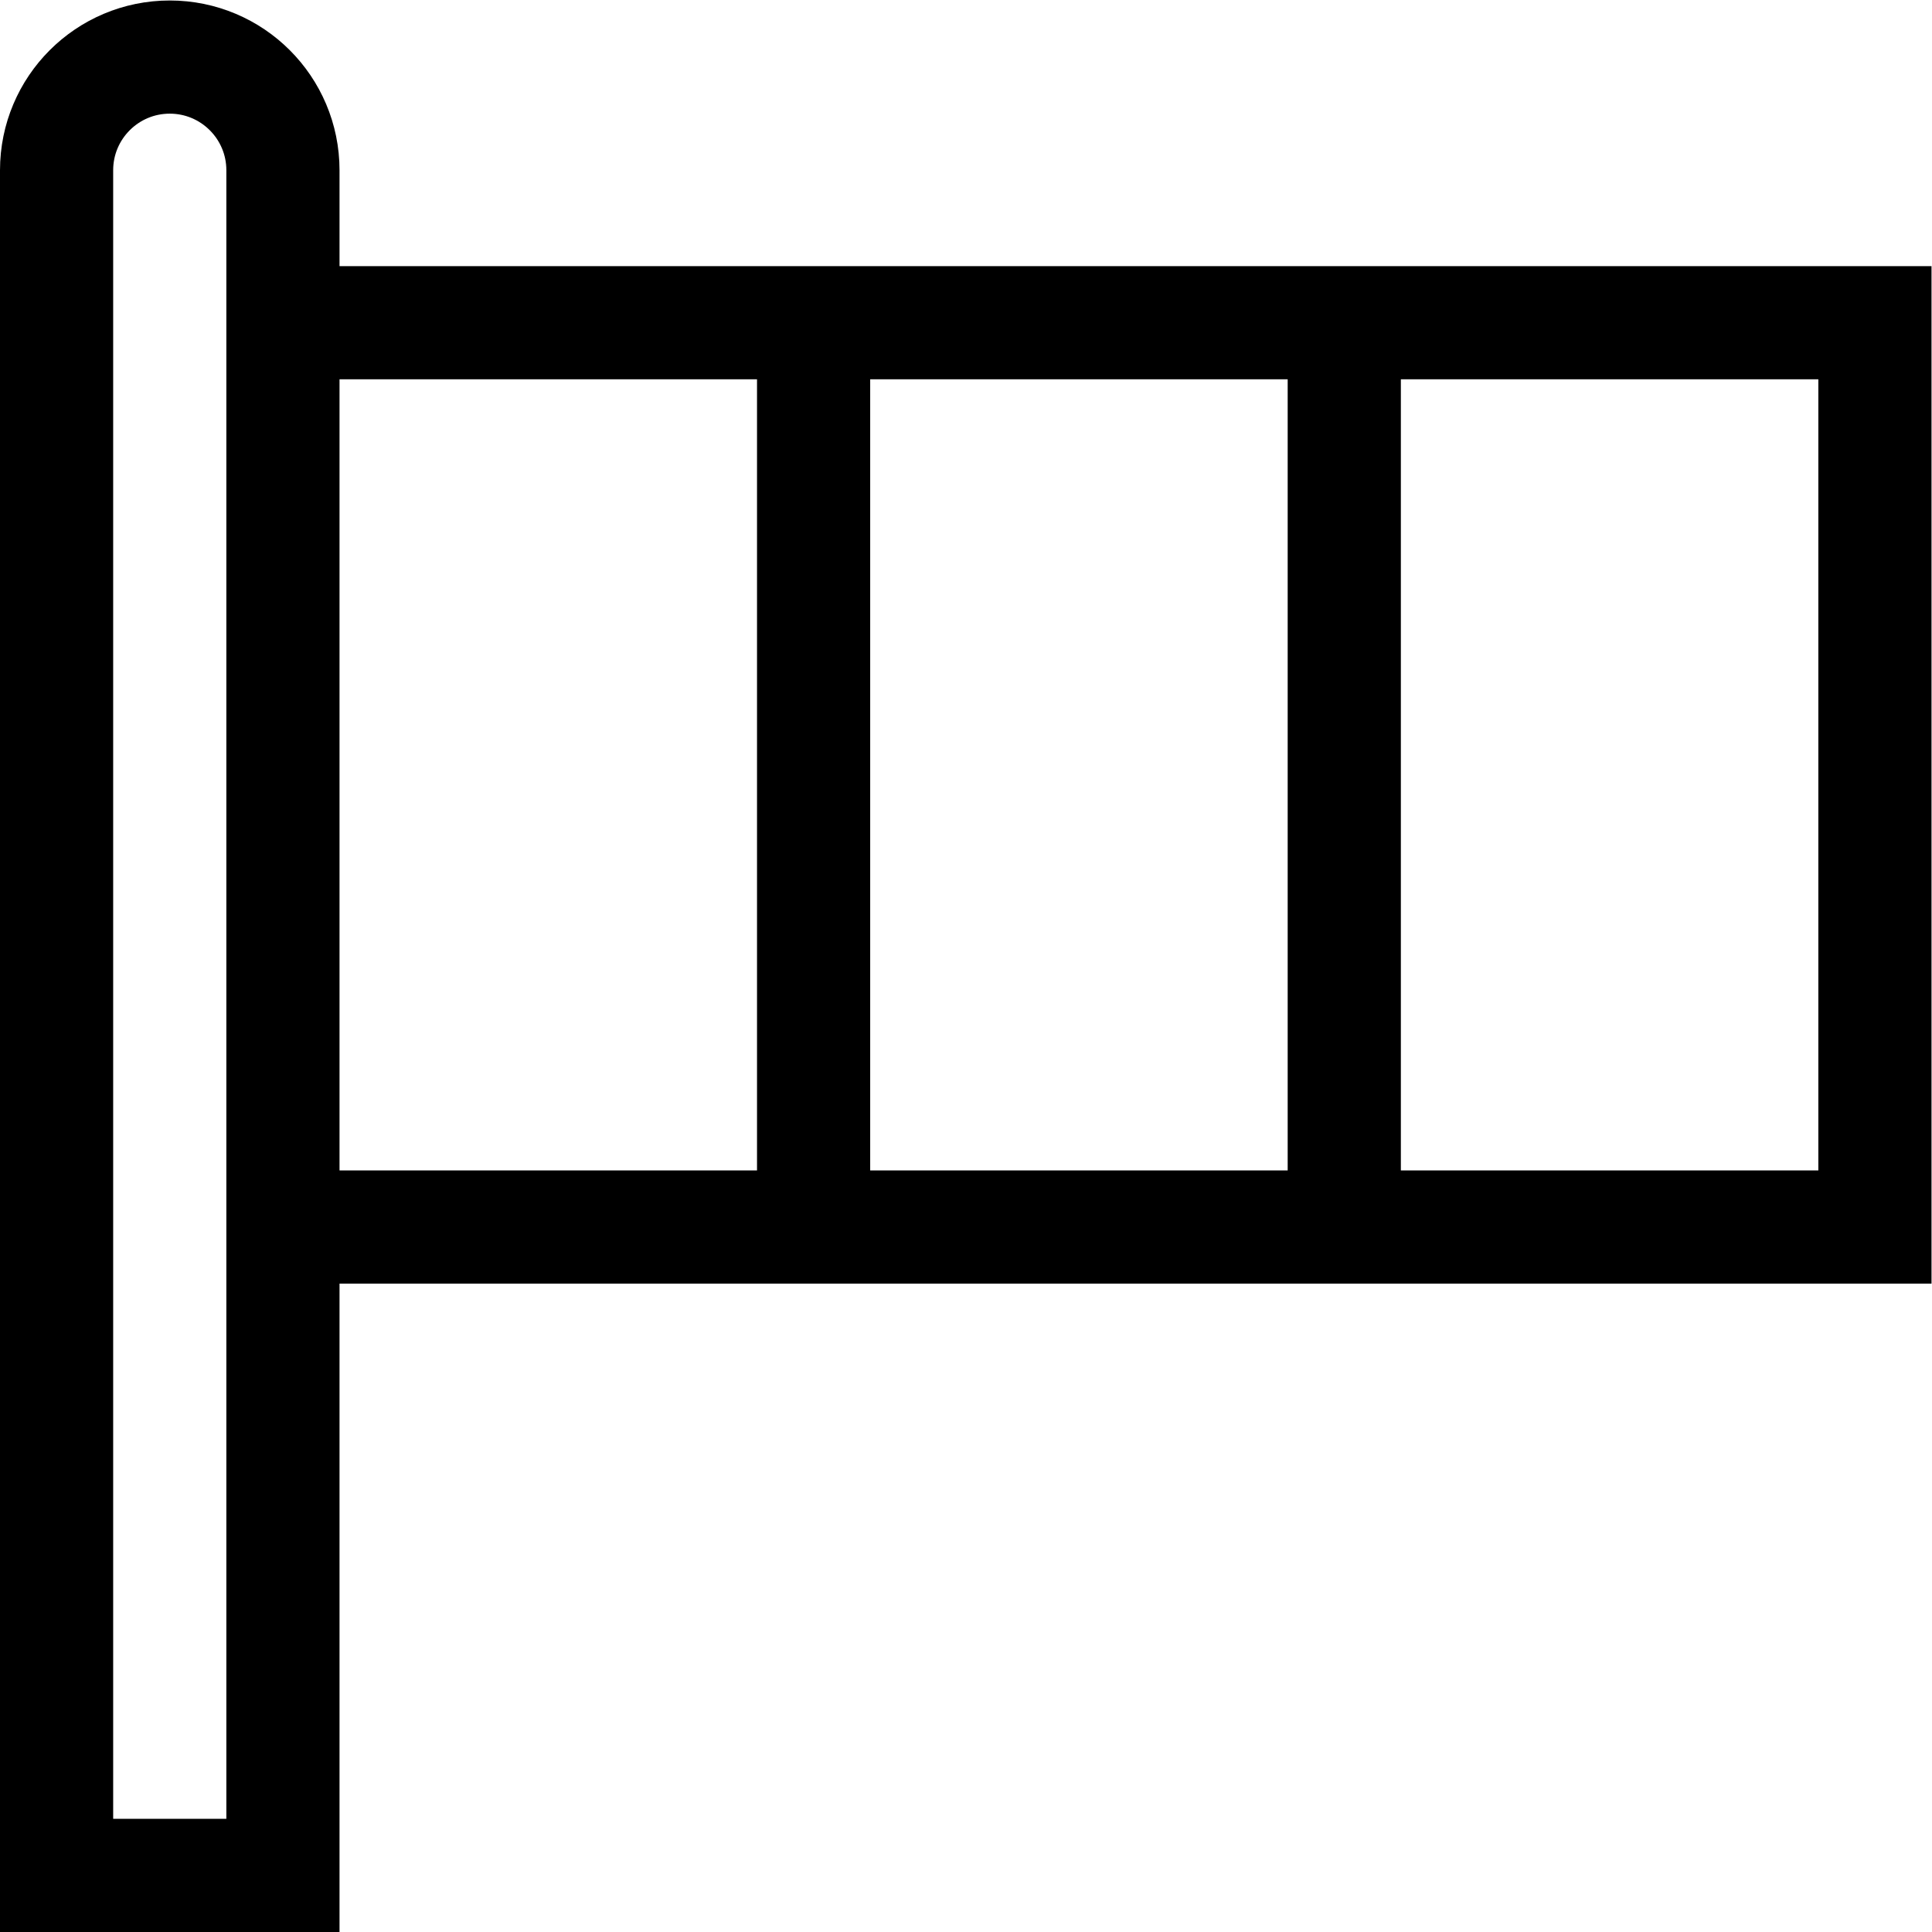 <?xml version="1.0" encoding="UTF-8" standalone="no"?> <svg xmlns="http://www.w3.org/2000/svg" xmlns:svg="http://www.w3.org/2000/svg" version="1.1" id="svg9" xml:space="preserve" width="682.667" height="682.667" viewBox="0 0 682.667 682.667"><defs id="defs13"><clipPath id="clipPath23"><path d="M 0,512 H 512 V 0 H 0 Z" id="path21"></path></clipPath></defs><g id="g15" transform="matrix(1.333,0,0,-1.333,0,682.667)"><g id="g17"><g id="g19" clip-path="url(#clipPath23)"><g id="g25" transform="translate(15,467)"><path d="M 0,0 V -452 H 60 V 0 C 60,16.568 46.568,30 30,30 13.432,30 0,16.568 0,0 Z" style="fill:none;stroke:#000000;stroke-width:30;stroke-linecap:butt;stroke-linejoin:miter;stroke-miterlimit:10;stroke-dasharray:none;stroke-opacity:1" id="path27"></path></g><g id="g29" transform="translate(75,426.582)"><path d="M 0,0 H 422 V -239.706 H 0" style="fill:none;stroke:#000000;stroke-width:30;stroke-linecap:butt;stroke-linejoin:miter;stroke-miterlimit:10;stroke-dasharray:none;stroke-opacity:1" id="path31"></path></g><g id="g33" transform="translate(215.667,426.582)"><path d="M 0,0 V -239.706" style="fill:none;stroke:#000000;stroke-width:30;stroke-linecap:butt;stroke-linejoin:miter;stroke-miterlimit:10;stroke-dasharray:none;stroke-opacity:1" id="path35"></path></g><g id="g37" transform="translate(356.334,426.582)"><path d="M 0,0 V -239.706" style="fill:none;stroke:#000000;stroke-width:30;stroke-linecap:butt;stroke-linejoin:miter;stroke-miterlimit:10;stroke-dasharray:none;stroke-opacity:1" id="path39"></path></g></g></g></g></svg> 